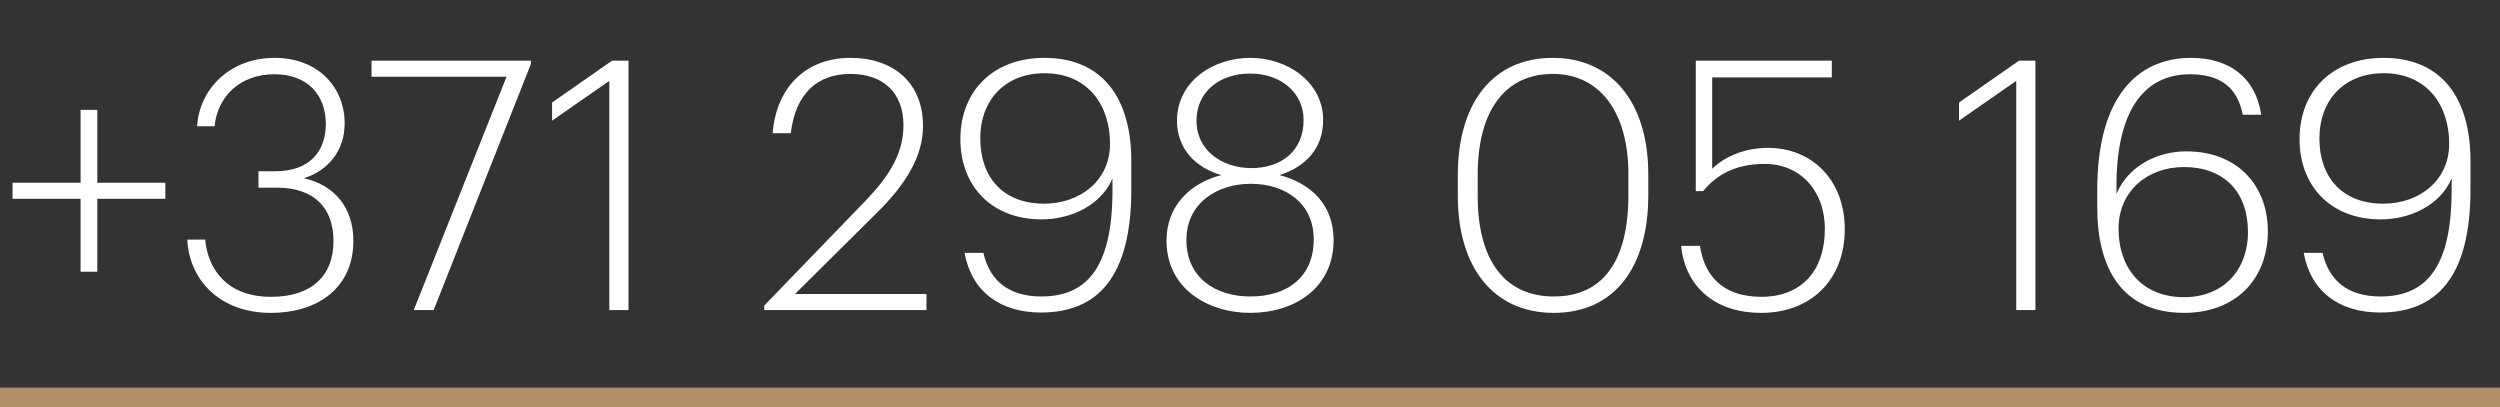 <?xml version="1.0" encoding="UTF-8"?> <svg xmlns="http://www.w3.org/2000/svg" width="129" height="21" viewBox="0 0 129 21" fill="none"><rect x="0" y="0" width="129" height="21" fill="#333333" stroke="none"/> <path d="M4.158 14.02H5.022V10.258H8.532V9.43H5.022V5.668H4.158V9.43H0.648V10.258H4.158V14.02ZM13.968 16.144C16.488 16.144 18.234 14.776 18.234 12.436C18.234 10.654 17.208 9.538 15.678 9.196C16.938 8.8 17.784 7.774 17.784 6.37C17.784 4.534 16.452 2.986 14.166 2.986C11.898 2.986 10.296 4.552 10.17 6.514H11.07C11.232 4.966 12.384 3.832 14.166 3.832C15.894 3.832 16.812 4.93 16.812 6.388C16.812 7.738 16.056 8.836 14.202 8.836H13.338V9.682H14.274C16.272 9.682 17.208 10.78 17.208 12.436C17.208 14.254 16.056 15.316 13.986 15.316C11.79 15.316 10.746 13.984 10.584 12.364H9.666C9.756 14.416 11.322 16.144 13.968 16.144ZM21.35 16H22.376L27.398 3.292V3.13H19.172V3.958H26.138L21.35 16ZM31.44 16H32.43V3.13H31.584L28.488 5.29V6.226L31.44 4.174V16ZM39.436 16H47.806V15.172H41.02L45.178 11.05C46.762 9.502 47.626 8.062 47.626 6.496C47.626 4.264 46.096 2.986 43.882 2.986C41.632 2.986 40.066 4.444 39.868 6.874H40.804C41.056 4.768 42.226 3.814 43.882 3.814C45.538 3.814 46.618 4.75 46.618 6.46C46.618 7.846 45.97 9.016 44.602 10.42L39.436 15.766V16ZM53.714 16.126C56.63 16.126 58.376 14.308 58.376 9.772V8.296C58.376 5.128 56.936 2.986 53.894 2.986C51.266 2.986 49.556 4.678 49.556 7.18C49.556 9.574 51.14 11.32 53.75 11.32C55.28 11.32 56.81 10.582 57.404 9.214V9.898C57.386 13.912 56 15.298 53.732 15.298C52.058 15.298 51.068 14.488 50.744 13.048H49.772C50.132 15.046 51.608 16.126 53.714 16.126ZM53.876 10.51C51.752 10.51 50.582 9.142 50.582 7.144C50.582 5.146 51.878 3.778 53.894 3.778C56.126 3.778 57.278 5.416 57.278 7.414C57.278 9.322 55.73 10.51 53.876 10.51ZM64.512 16.144C66.798 16.144 68.814 14.866 68.814 12.382C68.814 10.6 67.68 9.466 66.024 9.034C67.338 8.62 68.274 7.684 68.274 6.19C68.274 4.264 66.474 2.986 64.512 2.986C62.568 2.986 60.732 4.228 60.732 6.226C60.732 7.684 61.704 8.656 63.018 9.034C61.416 9.448 60.192 10.618 60.192 12.418C60.192 14.884 62.316 16.144 64.512 16.144ZM64.512 15.298C62.712 15.298 61.218 14.326 61.218 12.382C61.218 10.51 62.766 9.484 64.548 9.484C66.33 9.484 67.788 10.492 67.788 12.346C67.788 14.308 66.42 15.298 64.512 15.298ZM64.566 8.674C63.144 8.674 61.74 7.828 61.74 6.226C61.74 4.732 62.928 3.796 64.512 3.796C66.096 3.796 67.266 4.786 67.266 6.19C67.266 7.81 66.096 8.674 64.566 8.674ZM80.173 15.298C77.725 15.298 76.249 13.534 76.249 10.114V9.016C76.249 5.704 77.671 3.814 80.119 3.814C82.585 3.814 84.025 5.83 84.025 8.98V10.06C84.025 13.48 82.711 15.298 80.173 15.298ZM80.173 16.144C83.287 16.144 85.051 13.822 85.051 10.078V8.98C85.051 5.308 83.179 2.986 80.119 2.986C77.059 2.986 75.223 5.272 75.223 9.034V10.114C75.223 13.858 77.113 16.144 80.173 16.144ZM90.886 16.144C93.371 16.144 95.189 14.506 95.189 11.824C95.189 9.25 93.46 7.63 91.228 7.63C89.897 7.63 88.888 8.17 88.349 8.71V3.994H94.522V3.13H87.502V9.862H87.88C88.546 9.052 89.501 8.458 91.067 8.458C92.849 8.458 94.162 9.79 94.162 11.824C94.162 13.984 92.939 15.316 90.886 15.316C88.799 15.316 87.934 14.128 87.719 12.688H86.746C86.927 14.578 88.276 16.144 90.886 16.144ZM104.038 16H105.028V3.13H104.182L101.086 5.29V6.226L104.038 4.174V16ZM112.701 16.144C115.329 16.144 117.021 14.434 117.021 11.932C117.021 9.61 115.491 7.81 112.809 7.81C111.297 7.81 109.803 8.584 109.209 10.006V9.484C109.245 5.47 110.793 3.832 113.007 3.832C114.573 3.832 115.455 4.516 115.725 5.92H116.679C116.373 3.922 114.951 2.986 113.061 2.986C110.235 2.986 108.219 5.074 108.219 9.79V10.726C108.219 13.768 109.443 16.144 112.701 16.144ZM112.701 15.334C110.469 15.334 109.317 13.768 109.317 11.806C109.317 9.826 110.847 8.62 112.683 8.62C114.825 8.62 115.995 9.97 115.995 11.968C115.995 13.966 114.699 15.334 112.701 15.334ZM122.814 16.126C125.73 16.126 127.476 14.308 127.476 9.772V8.296C127.476 5.128 126.036 2.986 122.994 2.986C120.366 2.986 118.656 4.678 118.656 7.18C118.656 9.574 120.24 11.32 122.85 11.32C124.38 11.32 125.91 10.582 126.504 9.214V9.898C126.486 13.912 125.1 15.298 122.832 15.298C121.158 15.298 120.168 14.488 119.844 13.048H118.872C119.232 15.046 120.708 16.126 122.814 16.126ZM122.976 10.51C120.852 10.51 119.682 9.142 119.682 7.144C119.682 5.146 120.978 3.778 122.994 3.778C125.226 3.778 126.378 5.416 126.378 7.414C126.378 9.322 124.83 10.51 122.976 10.51Z" fill="white"></path> <line y1="20.5" x2="129" y2="20.5" stroke="#B28F69"></line> </svg> 